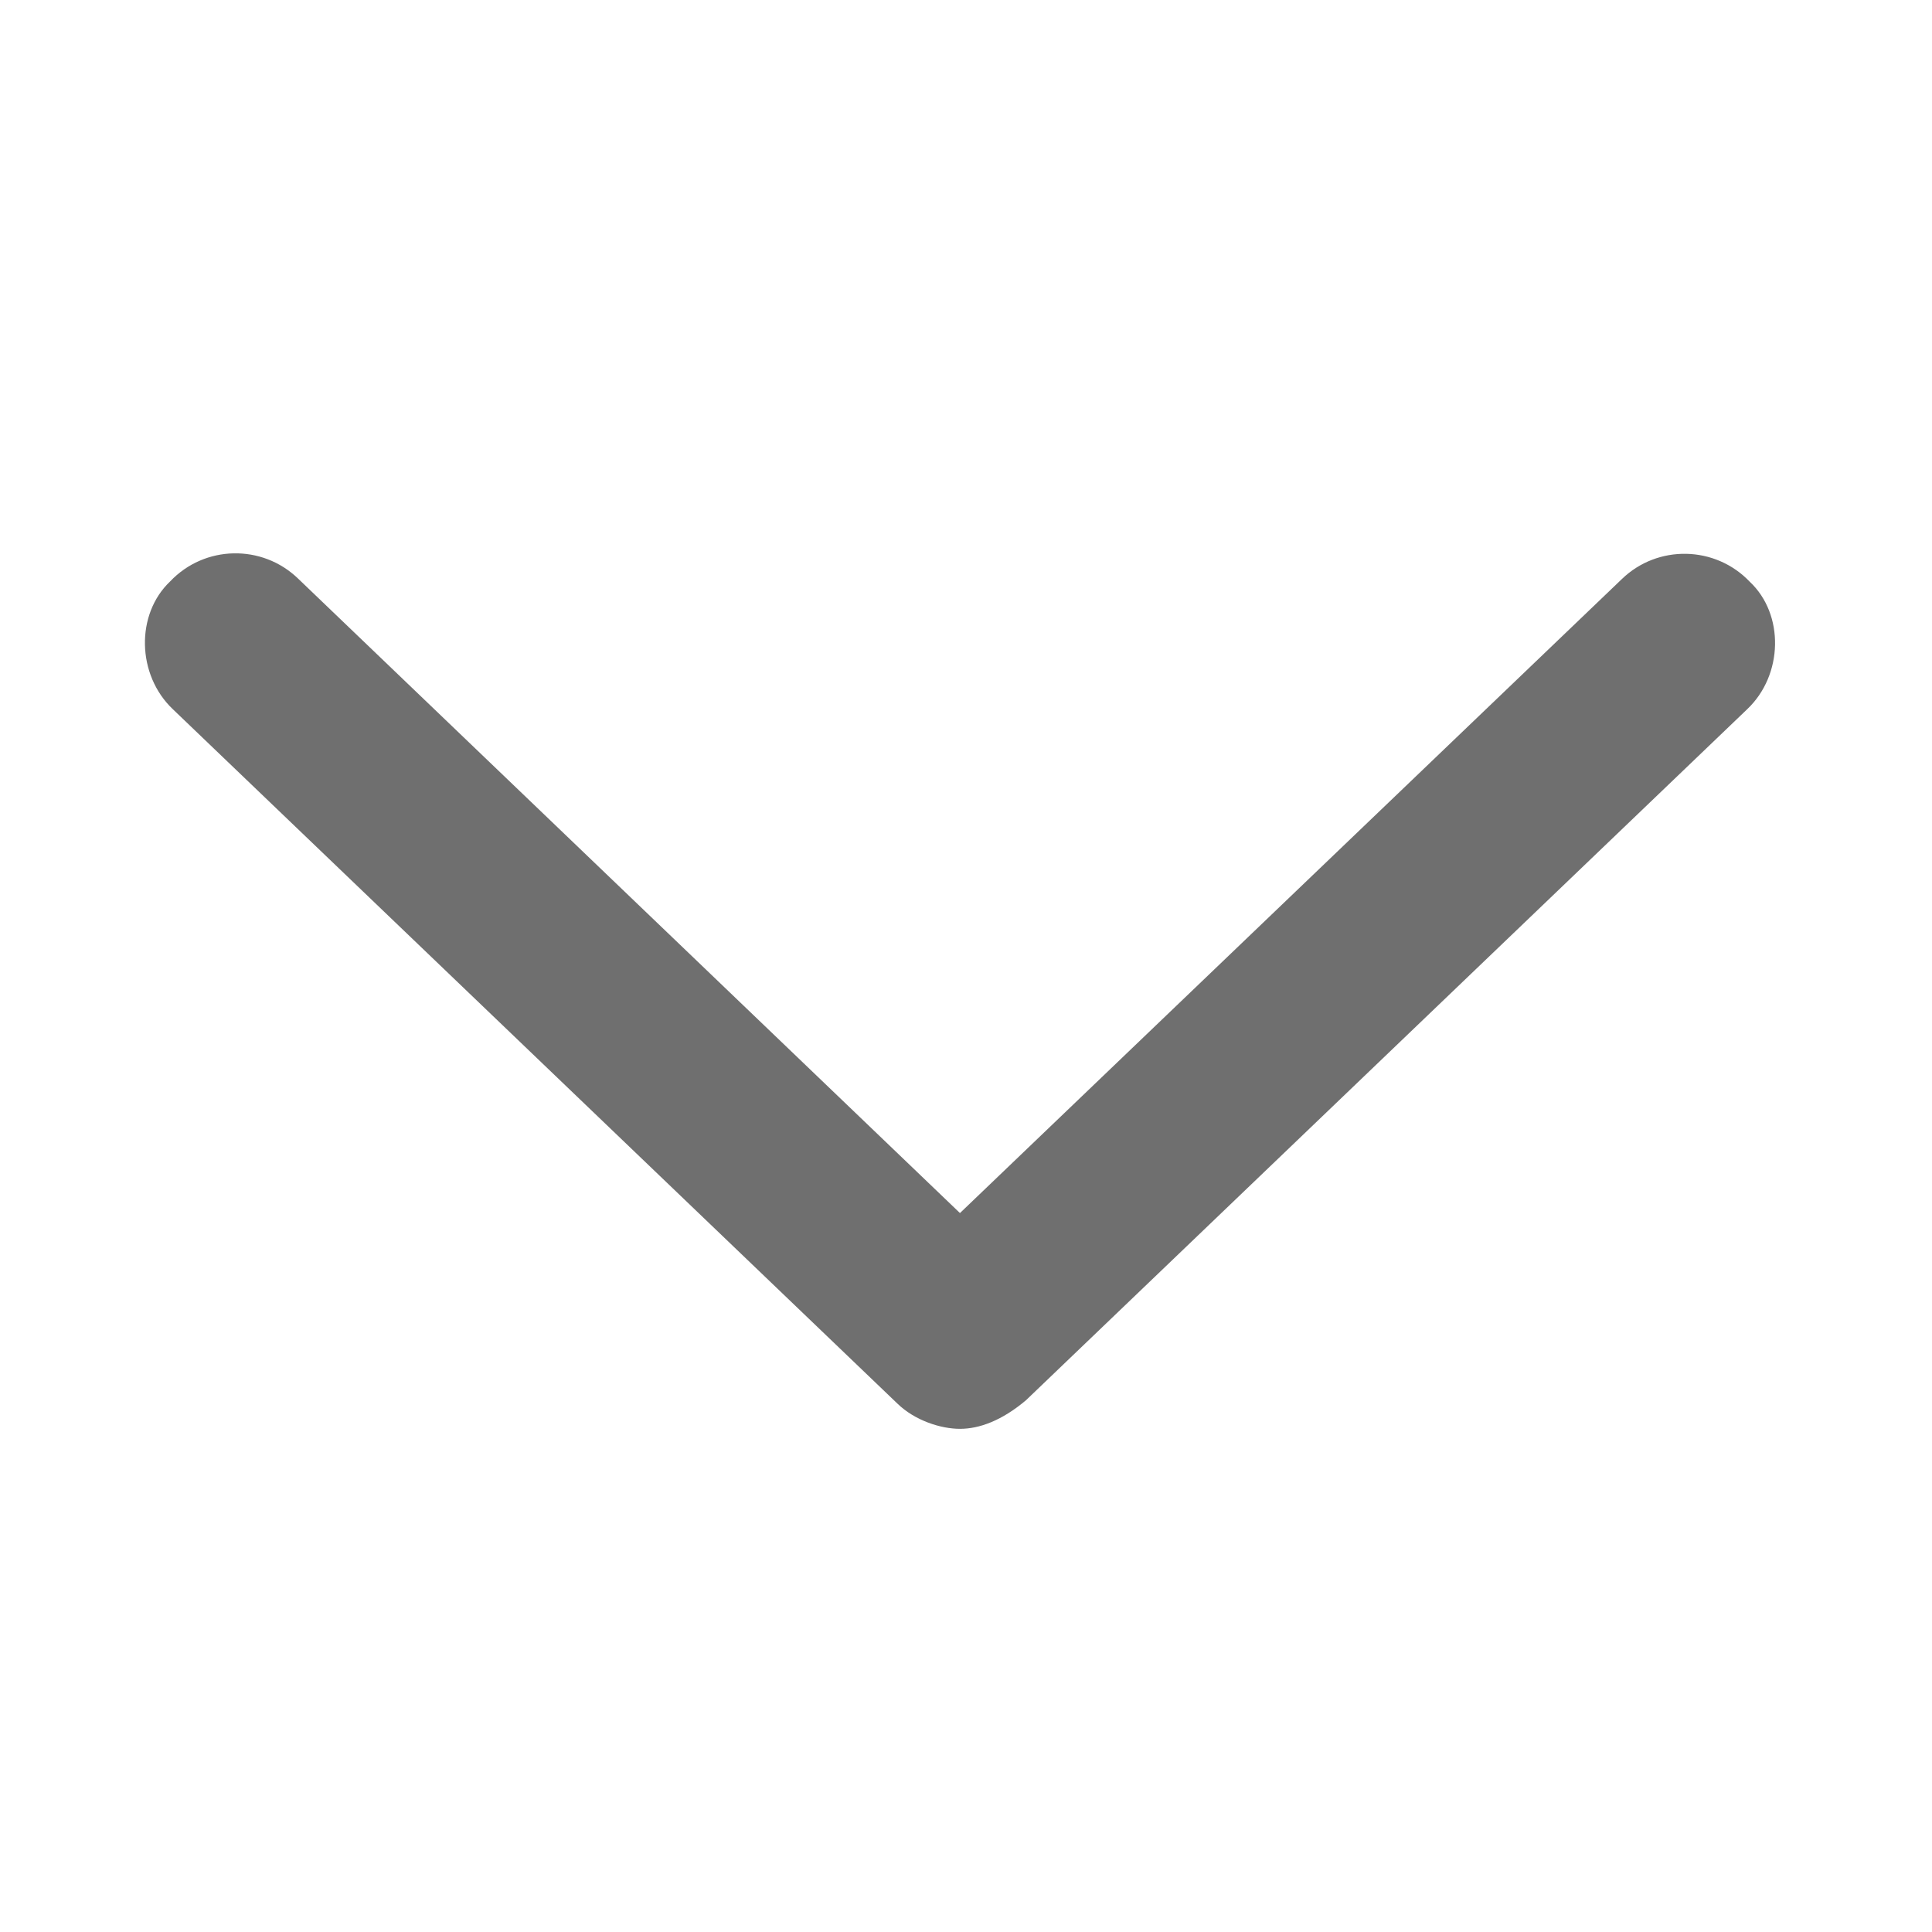 <svg width="16" height="16" viewBox="0 0 16 16" fill="none" xmlns="http://www.w3.org/2000/svg">
<path d="M14.469 5.874L8.497 11.596C8.297 11.765 8.11 11.833 7.95 11.833C7.791 11.833 7.576 11.764 7.432 11.624L1.432 5.874C1.132 5.59 1.122 5.087 1.409 4.815C1.694 4.514 2.171 4.504 2.469 4.792L7.95 10.046L13.431 4.796C13.728 4.508 14.206 4.518 14.491 4.818C14.778 5.087 14.769 5.59 14.469 5.874Z" fill="#6F6F6F"/>
</svg>
